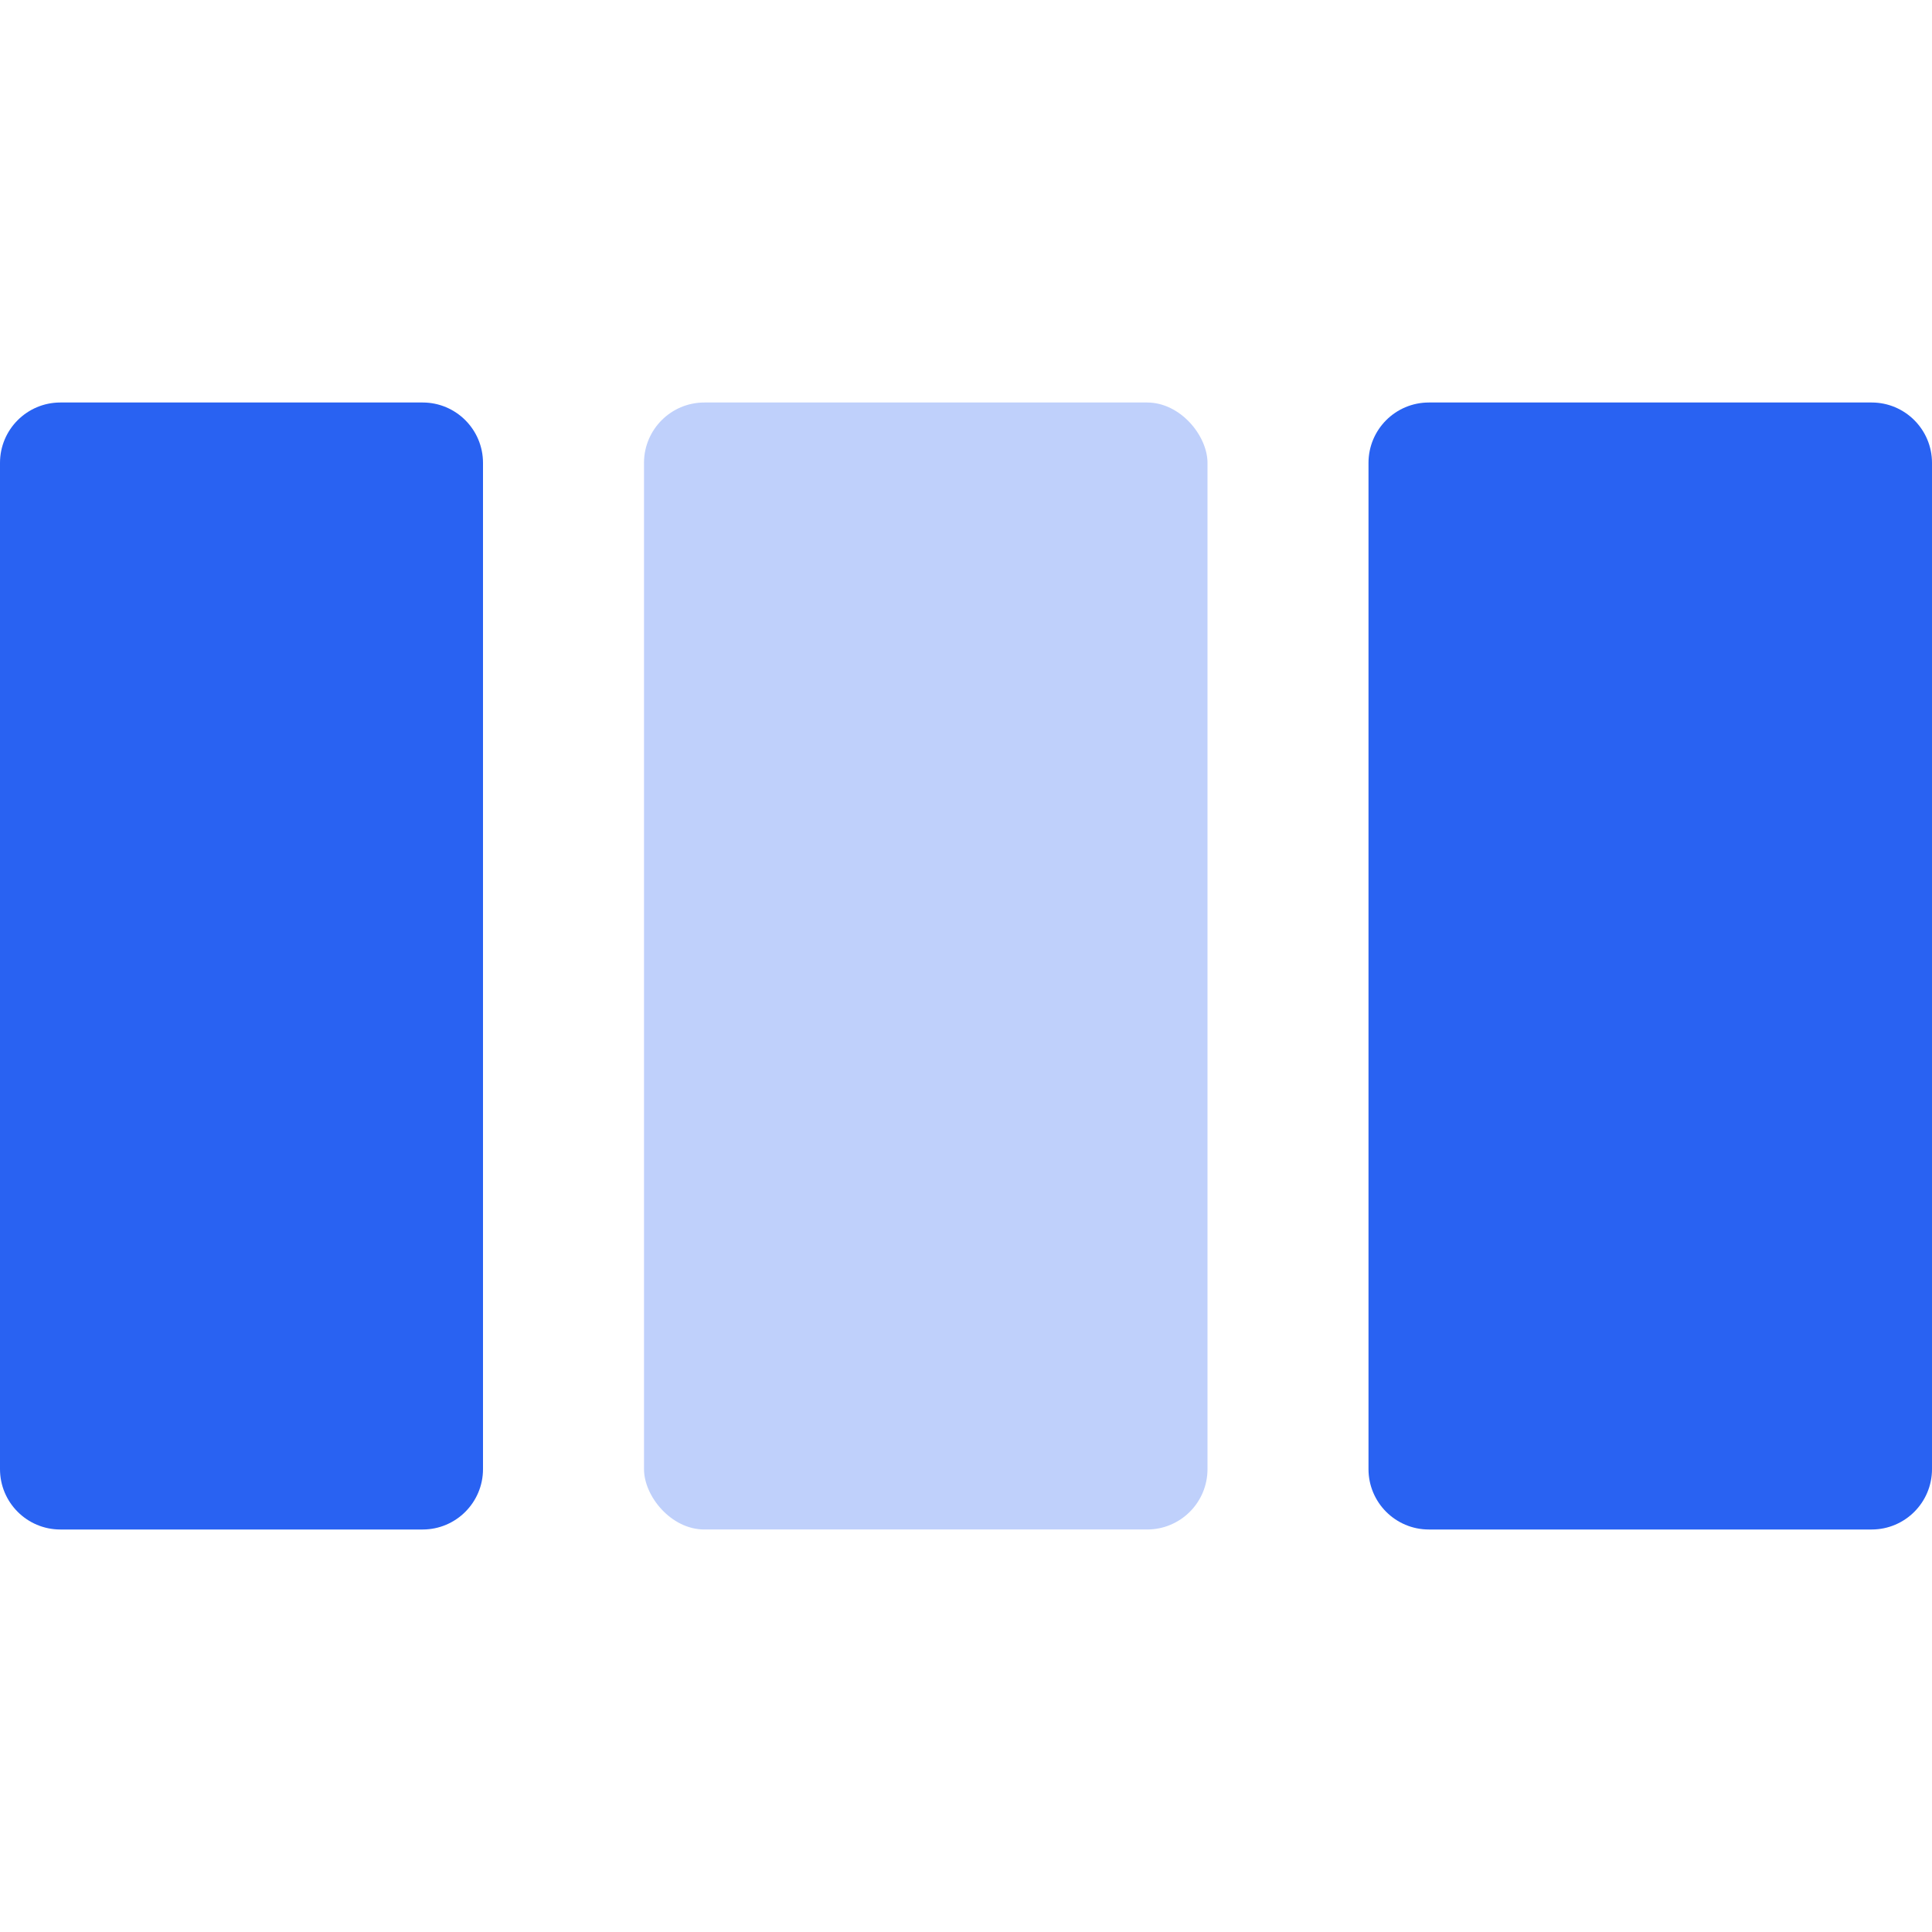 <?xml version="1.0" encoding="UTF-8"?> <svg xmlns="http://www.w3.org/2000/svg" width="339" height="339" viewBox="0 0 339 339" fill="none"><path d="M74.156 70.625C80.007 70.625 84.75 75.368 84.75 81.219V257.781C84.75 263.632 80.007 268.375 74.156 268.375H10.594C4.743 268.375 5.68776e-08 263.632 0 257.781V81.219C0 75.368 4.743 70.625 10.594 70.625H74.156ZM328.406 70.625C334.257 70.625 339 75.368 339 81.219V257.781C339 263.632 334.257 268.375 328.406 268.375H250.719C244.868 268.375 240.125 263.632 240.125 257.781V81.219C240.125 75.368 244.868 70.625 250.719 70.625H328.406Z" fill="#2962F2"></path><rect opacity="0.3" x="113" y="70.625" width="98.875" height="197.75" rx="10.594" fill="#2962F2"></rect></svg> 
